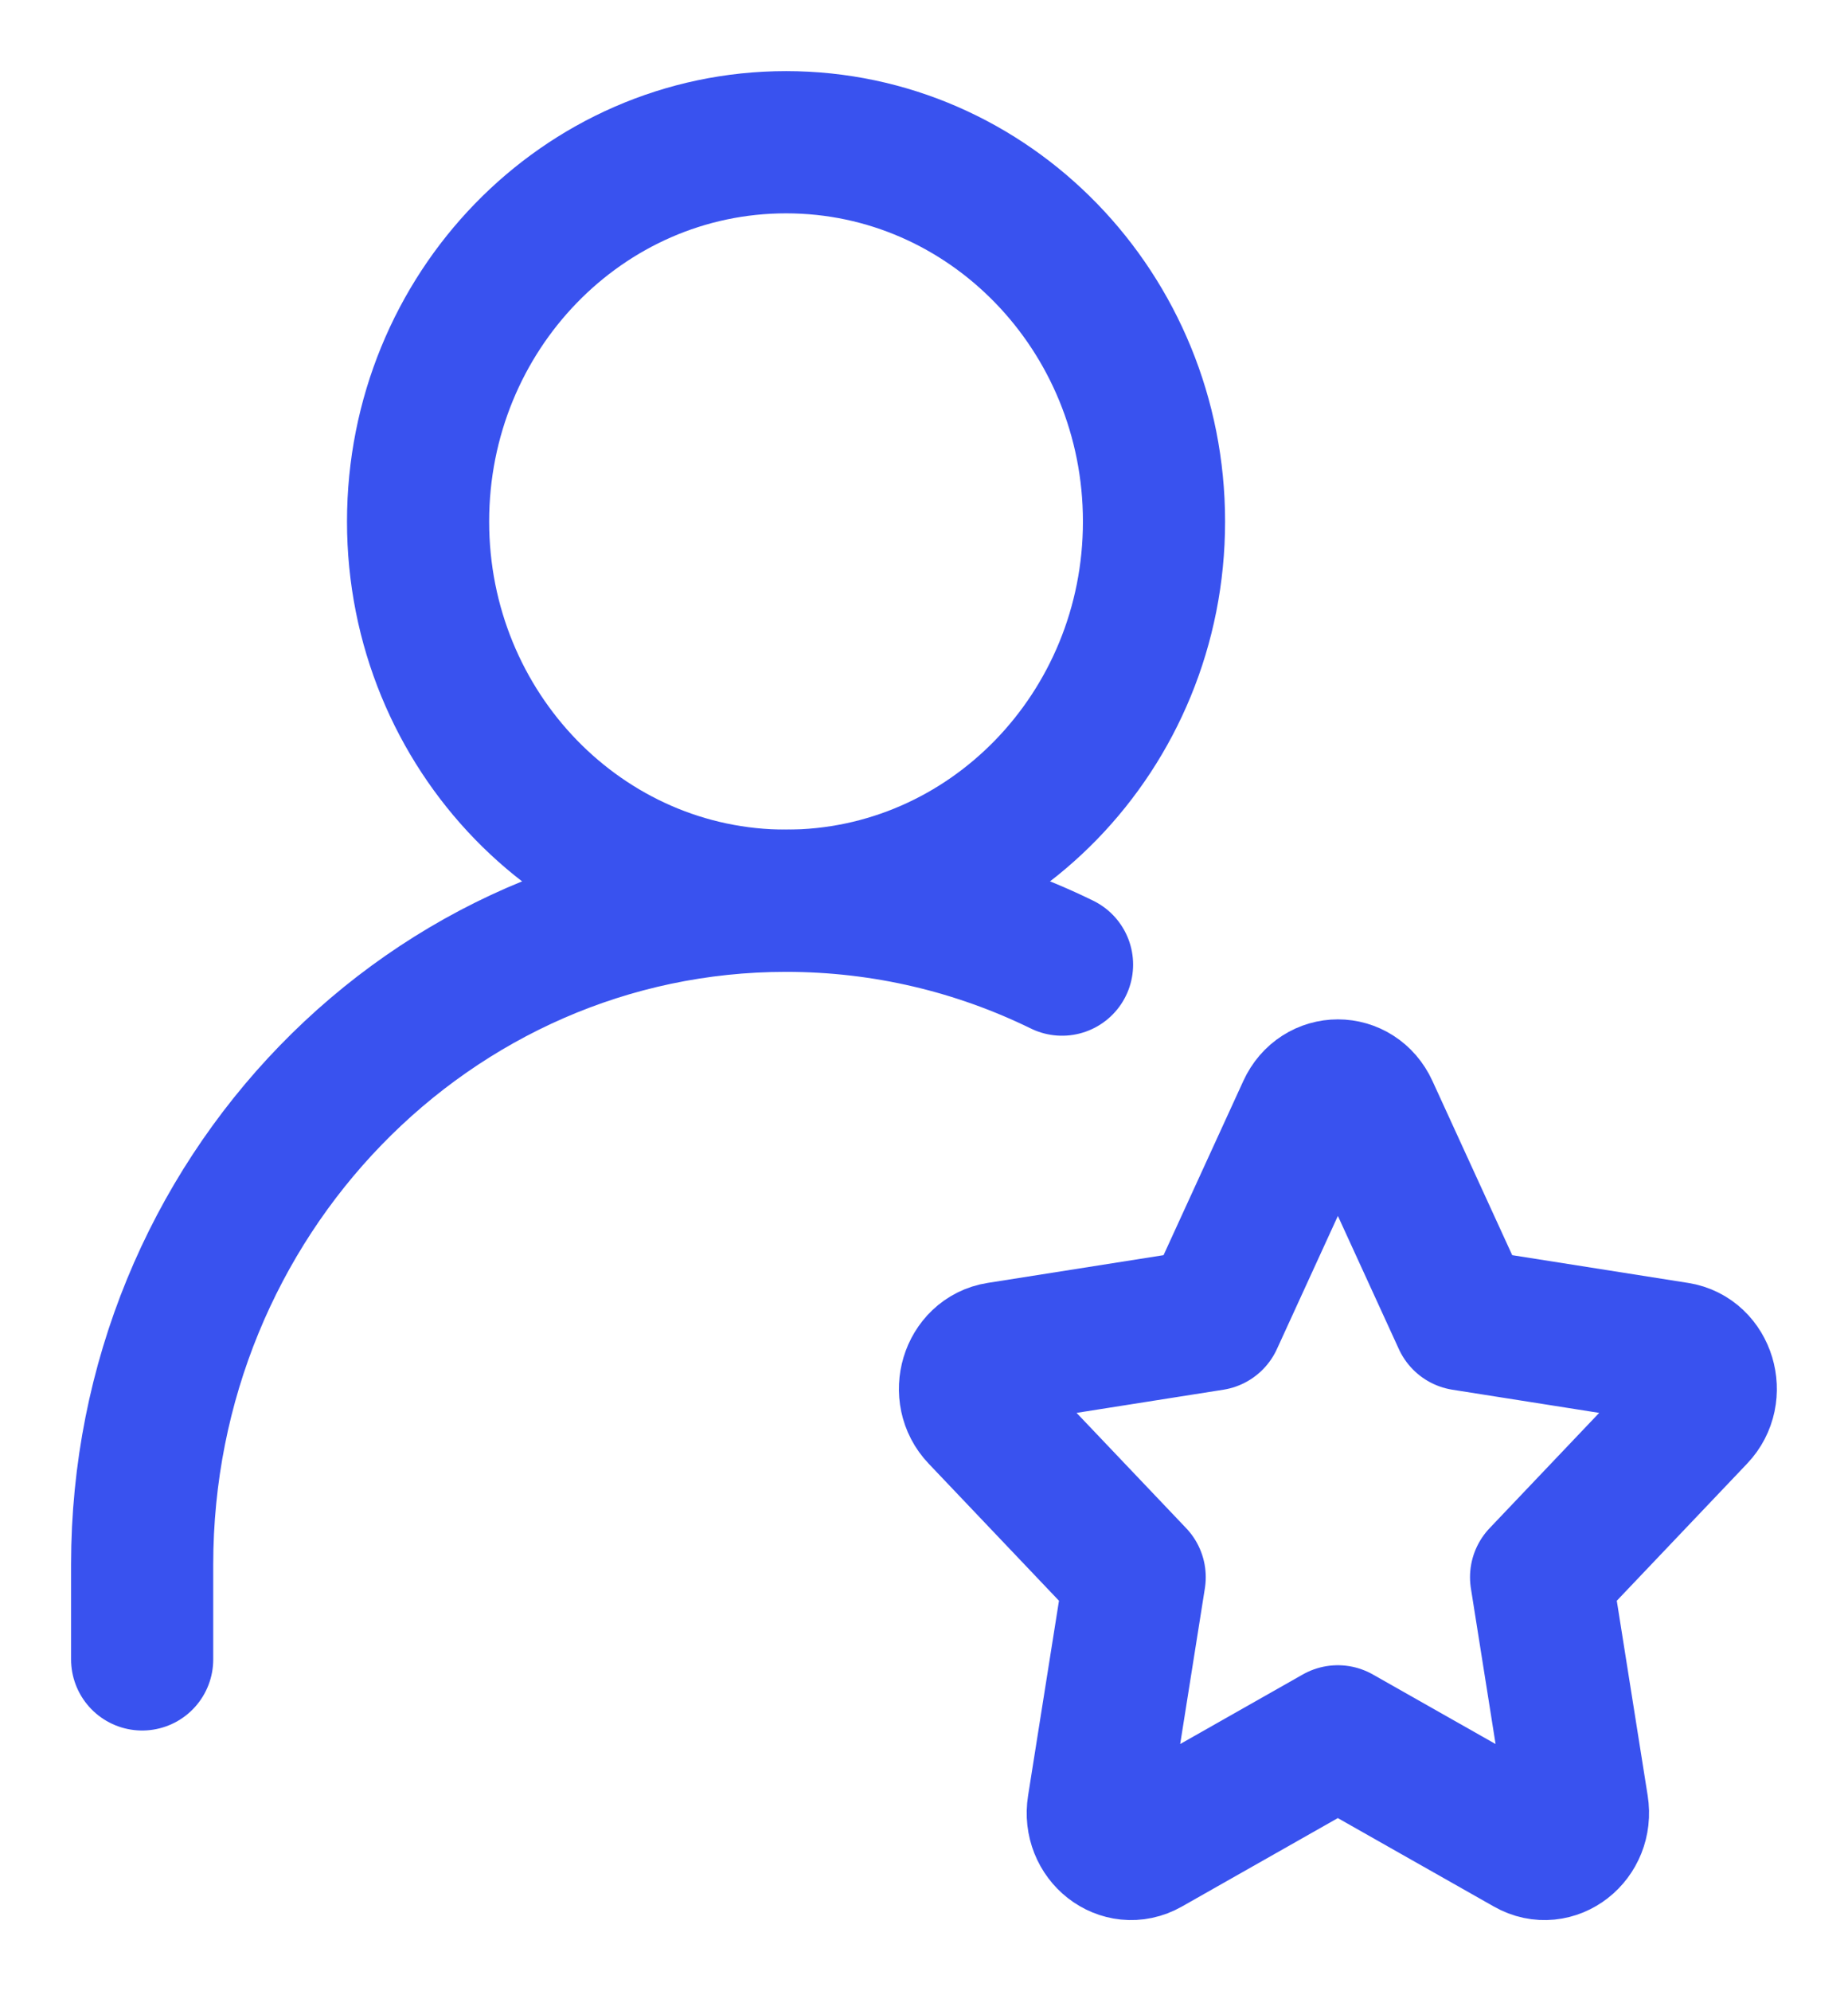 <svg width="13" height="14" viewBox="0 0 13 14" fill="none" xmlns="http://www.w3.org/2000/svg">
<path d="M5.53 6.333C6.959 6.333 8.118 5.139 8.118 3.667C8.118 2.194 6.959 1 5.53 1C4.1 1 2.941 2.194 2.941 3.667C2.941 5.139 4.1 6.333 5.53 6.333Z" stroke="#3952EF" stroke-linecap="round" stroke-linejoin="round"/>
<path d="M1 11.667V11C1 8.423 3.028 6.333 5.529 6.333C6.224 6.333 6.882 6.494 7.471 6.782" stroke="#3952EF" stroke-linecap="round" stroke-linejoin="round"/>
<path d="M8.528 9.277L9.201 7.808C9.287 7.62 9.536 7.62 9.622 7.808L10.295 9.277L11.798 9.514C11.991 9.544 12.068 9.8 11.928 9.946L10.841 11.089L11.097 12.703C11.13 12.91 10.928 13.068 10.756 12.97L9.411 12.208L8.067 12.97C7.894 13.068 7.693 12.91 7.726 12.703L7.982 11.089L6.895 9.946C6.755 9.8 6.832 9.544 7.025 9.514L8.528 9.277Z" stroke="#3952EF" stroke-linecap="round" stroke-linejoin="round"/>
</svg>
